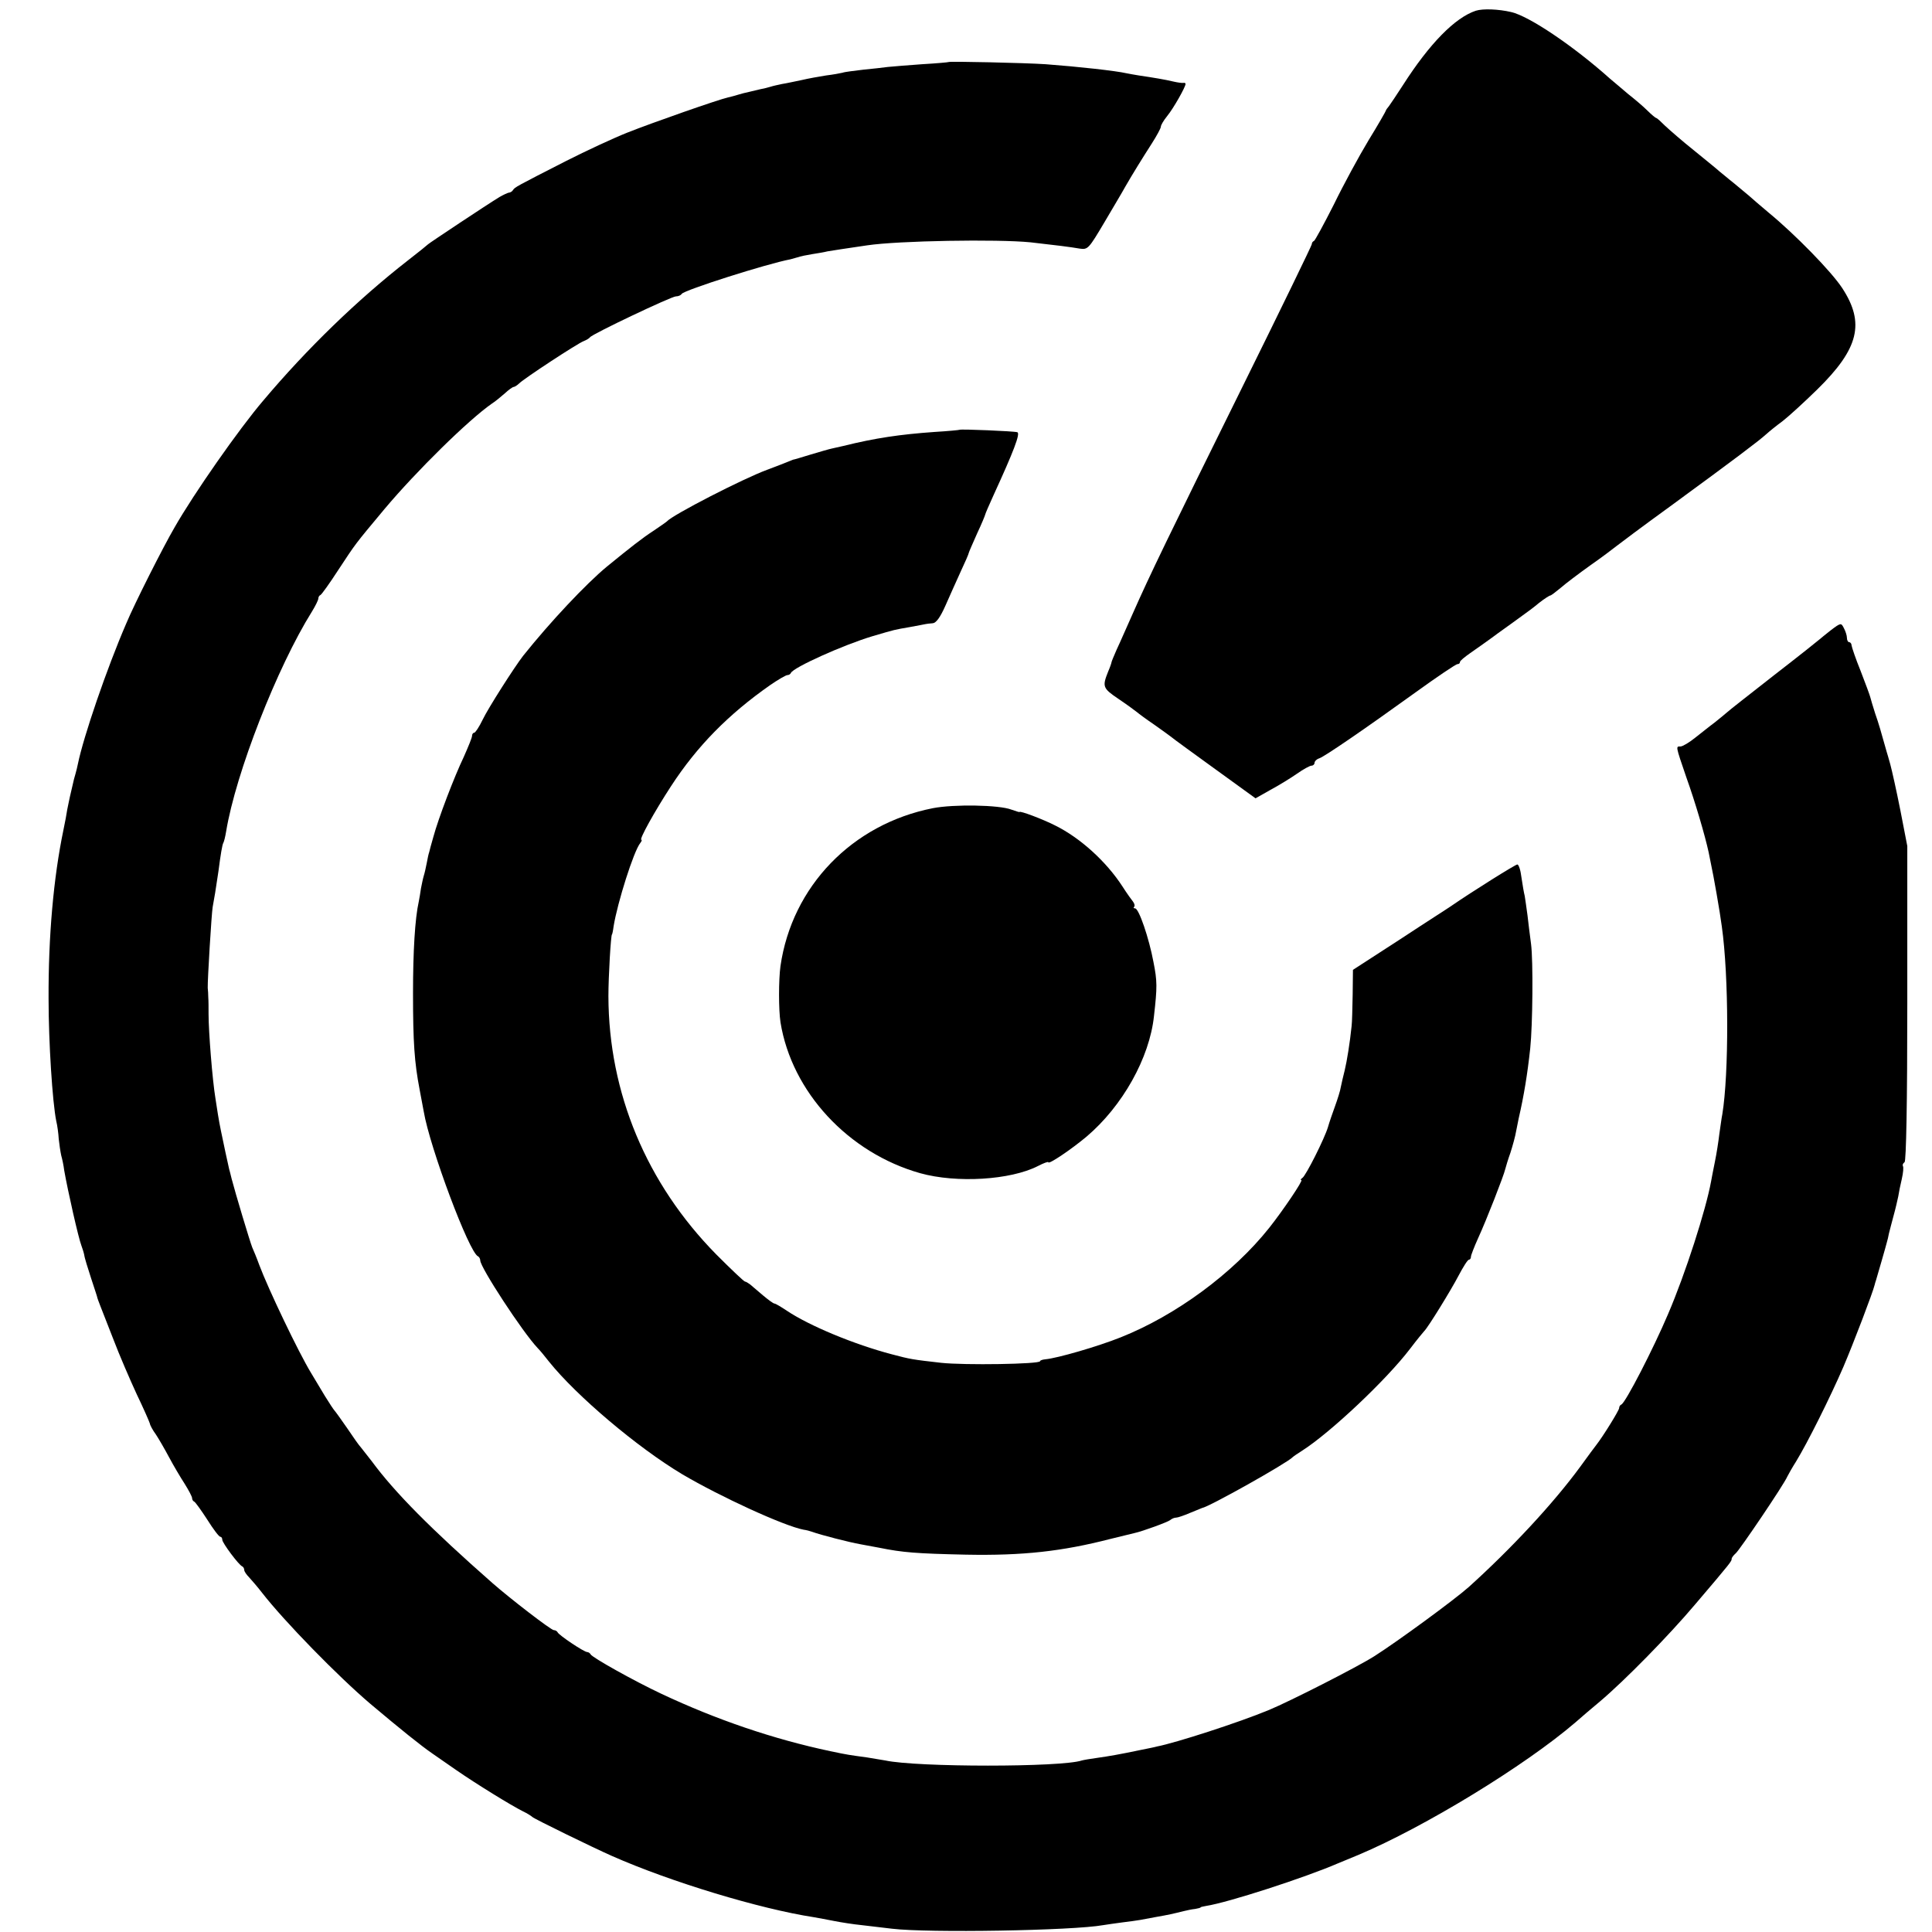 <?xml version="1.0" standalone="no"?>
<!DOCTYPE svg PUBLIC "-//W3C//DTD SVG 20010904//EN"
 "http://www.w3.org/TR/2001/REC-SVG-20010904/DTD/svg10.dtd">
<svg version="1.0" xmlns="http://www.w3.org/2000/svg"
 width="704pt" height="704pt" viewBox="0 0 704 704"
 preserveAspectRatio="xMidYMid meet">
<g transform="translate(0,704) scale(0.1,-0.1)"
fill="#000000" stroke="none">
<path d="M5378 7001 c-76 -25 -169 -120 -265 -270 -23 -36 -47 -71 -52 -78 -6
-7 -11 -14 -11 -16 0 -2 -28 -51 -63 -108 -35 -58 -92 -163 -127 -235 -36 -71
-68 -130 -72 -132 -5 -2 -8 -7 -8 -12 0 -4 -112 -235 -249 -512 -272 -550
-343 -697 -403 -833 -22 -49 -48 -109 -59 -132 -10 -23 -19 -44 -19 -47 0 -2
-5 -17 -12 -33 -22 -55 -20 -61 38 -100 31 -21 61 -43 67 -48 7 -6 34 -26 62
-45 27 -19 56 -40 65 -47 8 -7 80 -59 160 -117 l145 -105 53 30 c30 16 74 43
97 59 24 17 48 30 54 30 6 0 11 5 11 10 0 6 8 14 18 17 21 8 160 103 350 240
79 57 147 103 153 103 5 0 9 3 9 8 0 4 17 18 37 32 20 14 66 46 102 73 36 26
77 55 90 65 13 9 40 29 59 45 19 15 38 27 41 27 3 0 20 13 38 28 17 15 66 52
108 82 43 30 85 62 95 70 10 8 98 74 196 145 238 174 325 240 349 262 11 10
38 32 60 48 22 17 79 69 127 116 152 149 174 242 91 369 -39 60 -172 196 -268
275 -33 28 -65 55 -71 61 -6 5 -31 26 -54 45 -23 18 -47 39 -54 44 -6 6 -47
39 -91 75 -44 35 -92 77 -108 92 -15 15 -29 28 -32 28 -2 0 -17 12 -33 28 -15
15 -47 42 -70 60 -22 19 -52 44 -65 55 -134 120 -295 228 -360 243 -47 11
-103 13 -129 5z"/>
<path d="M3457 6814 c-1 -1 -45 -5 -97 -8 -52 -4 -108 -8 -125 -10 -16 -2 -57
-7 -90 -10 -33 -4 -67 -8 -75 -11 -8 -2 -35 -7 -60 -10 -25 -4 -65 -11 -90
-17 -25 -5 -56 -12 -70 -14 -14 -3 -33 -7 -42 -10 -9 -3 -26 -7 -37 -9 -12 -3
-30 -7 -42 -10 -11 -2 -29 -7 -39 -10 -10 -3 -27 -8 -37 -10 -33 -7 -276 -92
-369 -129 -50 -20 -149 -66 -220 -102 -184 -94 -188 -96 -195 -107 -3 -5 -10
-9 -15 -9 -5 -1 -20 -8 -34 -16 -49 -30 -255 -167 -260 -172 -3 -3 -36 -30
-75 -60 -182 -142 -366 -320 -526 -510 -88 -103 -253 -339 -323 -462 -41 -70
-147 -280 -176 -350 -71 -164 -156 -413 -176 -511 -2 -10 -6 -27 -9 -37 -3
-10 -8 -28 -10 -39 -3 -12 -7 -31 -10 -43 -3 -13 -7 -34 -10 -48 -2 -14 -8
-47 -14 -75 -36 -173 -55 -387 -54 -615 0 -157 14 -376 28 -445 4 -16 8 -46 9
-65 2 -19 6 -46 9 -60 4 -14 9 -38 11 -55 13 -74 52 -247 63 -275 3 -8 8 -23
10 -33 1 -10 13 -48 25 -85 12 -37 23 -69 23 -72 2 -7 9 -25 58 -150 22 -58
61 -148 85 -200 25 -52 46 -100 48 -107 1 -7 11 -25 22 -40 10 -15 32 -53 48
-83 16 -30 42 -74 57 -97 15 -24 27 -47 27 -52 0 -5 3 -11 8 -13 4 -2 25 -31
47 -65 22 -35 43 -63 48 -63 4 0 7 -5 7 -11 0 -11 60 -92 73 -97 4 -2 7 -8 7
-13 0 -5 8 -17 18 -27 9 -10 31 -35 47 -56 81 -104 275 -303 395 -405 108 -91
185 -153 226 -181 12 -8 50 -35 85 -59 75 -52 202 -130 244 -151 17 -8 32 -18
35 -21 5 -6 222 -112 290 -142 215 -95 540 -193 735 -223 17 -3 50 -9 75 -14
25 -5 70 -12 100 -15 30 -4 80 -9 110 -13 131 -16 660 -7 770 13 14 2 45 7 70
10 25 3 54 7 65 9 11 2 37 7 59 11 41 7 63 12 99 21 12 3 31 7 42 8 11 2 20 4
20 6 0 1 9 3 20 5 79 12 360 103 480 155 11 4 45 19 75 31 240 101 607 325
791 483 19 17 59 51 89 76 90 76 251 240 348 355 132 155 132 156 132 165 0 4
7 13 15 20 14 12 176 251 188 280 4 8 18 33 32 55 41 67 124 233 172 344 38
89 108 273 114 299 1 4 3 12 5 17 4 13 37 127 40 140 2 6 5 19 7 30 3 11 10
40 17 65 7 25 14 56 17 70 2 14 8 43 13 64 5 22 7 43 4 47 -2 4 0 10 6 14 6 4
10 214 10 579 l0 573 -25 129 c-14 71 -31 147 -37 169 -6 22 -12 42 -13 45
-21 75 -29 103 -42 140 -8 25 -16 52 -18 60 -2 8 -18 51 -35 95 -18 44 -32 86
-33 93 0 6 -4 12 -9 12 -4 0 -8 7 -8 16 0 8 -5 24 -11 35 -10 20 -11 20 -47
-7 -20 -16 -39 -31 -42 -34 -3 -3 -77 -62 -165 -130 -88 -69 -165 -129 -171
-135 -6 -5 -26 -22 -45 -37 -19 -14 -51 -40 -73 -57 -21 -17 -45 -31 -52 -31
-18 0 -19 4 21 -113 32 -89 68 -212 81 -272 2 -11 6 -31 9 -45 8 -35 33 -177
39 -225 26 -183 26 -539 2 -685 -3 -14 -7 -47 -11 -73 -3 -26 -10 -71 -16
-100 -6 -29 -12 -61 -14 -72 -19 -104 -93 -335 -157 -484 -53 -125 -155 -323
-170 -329 -5 -2 -8 -8 -8 -13 0 -8 -58 -102 -83 -134 -4 -5 -31 -41 -59 -80
-99 -135 -253 -300 -406 -438 -53 -47 -259 -198 -344 -252 -63 -40 -309 -165
-384 -196 -108 -45 -340 -120 -408 -133 -6 -2 -36 -8 -66 -14 -72 -15 -106
-21 -155 -28 -22 -3 -46 -7 -53 -9 -74 -25 -600 -25 -716 0 -11 2 -41 7 -66
11 -65 9 -69 9 -135 23 -207 44 -413 114 -615 209 -96 45 -254 133 -258 144
-2 4 -8 8 -12 8 -12 0 -104 62 -108 72 -2 4 -8 8 -14 8 -10 0 -158 114 -223
171 -224 197 -356 330 -440 444 -17 22 -35 45 -40 51 -6 6 -28 37 -50 70 -22
32 -43 61 -46 64 -3 3 -19 27 -35 53 -16 27 -39 65 -51 85 -45 74 -155 304
-188 392 -9 25 -21 54 -26 65 -8 20 -61 196 -75 250 -4 17 -8 32 -9 35 -2 7
-24 110 -30 140 -3 14 -8 41 -11 60 -3 19 -7 45 -9 58 -11 67 -25 242 -25 307
0 22 0 49 -1 60 0 11 -1 27 -2 35 -1 27 14 274 18 295 4 20 13 74 21 130 8 62
14 98 18 104 2 3 7 22 10 41 35 213 186 599 313 802 13 21 23 42 23 47 0 5 3
11 8 13 4 2 33 42 64 90 66 100 58 90 169 223 116 138 305 324 391 384 13 8
34 26 48 38 14 13 28 23 32 23 3 0 13 6 20 13 18 18 213 146 235 154 10 4 20
10 23 14 8 12 297 149 313 149 9 0 18 4 21 9 9 14 311 110 396 126 3 1 14 4
25 7 11 4 36 9 55 12 19 3 44 7 55 10 18 3 69 11 145 22 114 17 474 23 595 11
89 -10 146 -17 180 -23 29 -4 32 -1 90 97 33 56 67 113 75 128 27 47 63 105
97 158 18 28 33 56 33 61 0 6 10 23 23 39 23 28 67 106 67 117 0 3 -3 5 -7 4
-5 -1 -21 1 -38 5 -29 7 -71 14 -125 22 -14 2 -34 6 -45 8 -39 9 -175 24 -295
33 -75 5 -349 11 -353 8z"/>
<path d="M3497 5474 c-1 -1 -42 -5 -92 -8 -126 -9 -215 -22 -332 -51 -13 -3
-31 -7 -40 -9 -10 -2 -45 -12 -78 -22 -33 -10 -62 -19 -65 -19 -3 -1 -18 -7
-35 -14 -16 -6 -43 -17 -60 -23 -87 -32 -344 -164 -365 -188 -3 -3 -25 -18
-50 -35 -40 -26 -82 -59 -169 -130 -76 -63 -206 -201 -305 -325 -31 -40 -127
-190 -147 -232 -13 -27 -27 -48 -31 -48 -4 0 -8 -5 -8 -12 0 -6 -14 -40 -30
-76 -35 -73 -93 -225 -111 -292 -7 -25 -14 -49 -15 -55 -2 -5 -6 -23 -9 -40
-3 -16 -8 -38 -11 -47 -3 -10 -7 -30 -10 -45 -2 -16 -6 -37 -8 -48 -14 -63
-21 -181 -21 -335 0 -177 5 -251 24 -350 6 -30 12 -66 15 -80 22 -131 166
-516 198 -528 4 -2 8 -9 8 -15 0 -25 154 -261 209 -319 9 -9 27 -31 41 -49
100 -125 322 -313 486 -411 139 -82 370 -188 442 -202 9 -1 24 -5 32 -8 30
-11 135 -38 175 -45 11 -2 43 -8 70 -13 84 -17 133 -21 315 -25 207 -4 350 12
525 57 44 11 85 21 90 22 28 6 121 40 129 47 6 5 15 9 22 9 6 0 29 8 50 17 22
9 41 17 44 18 26 4 312 165 330 185 3 3 19 14 35 24 102 65 307 258 393 371
25 33 49 62 52 65 13 12 98 150 125 202 17 32 33 58 38 58 4 0 7 5 7 11 0 5
12 36 26 67 30 65 94 229 99 252 2 8 10 35 19 60 8 25 18 61 21 80 4 19 8 40
9 45 19 82 32 162 42 255 9 86 11 319 3 380 -4 30 -10 78 -13 105 -4 28 -8 59
-10 70 -3 11 -8 41 -12 68 -3 26 -10 47 -15 47 -7 0 -165 -99 -239 -150 -8 -6
-93 -60 -187 -122 l-173 -112 -1 -90 c-1 -50 -2 -102 -4 -116 -6 -59 -17 -127
-25 -160 -5 -19 -11 -46 -14 -60 -2 -14 -12 -45 -21 -70 -9 -25 -21 -59 -26
-77 -13 -43 -80 -176 -93 -185 -6 -4 -8 -8 -4 -8 8 0 -67 -111 -117 -174 -132
-166 -340 -319 -541 -399 -85 -34 -231 -76 -274 -80 -11 -1 -20 -4 -20 -7 0
-11 -277 -15 -360 -6 -106 12 -112 13 -180 31 -137 36 -301 104 -383 159 -21
14 -41 26 -45 26 -4 0 -23 14 -42 30 -19 16 -40 34 -47 40 -7 5 -15 10 -18 10
-4 0 -51 45 -105 99 -254 258 -392 588 -393 941 0 72 9 225 13 225 1 0 4 14 6
30 14 86 73 273 97 303 5 6 7 12 4 12 -9 0 48 103 108 195 95 146 209 262 362
369 29 20 57 36 62 36 5 0 11 3 13 8 9 20 191 102 298 134 85 25 78 23 135 33
28 5 53 10 58 11 4 1 15 2 26 3 12 1 27 21 46 64 15 34 40 90 56 125 16 34 29
64 29 67 0 2 14 34 30 70 17 36 30 68 30 70 0 2 14 35 31 72 72 157 98 224 86
228 -11 4 -206 12 -210 9z"/>
<path d="M3399 4095 c-294 -58 -513 -285 -555 -575 -7 -51 -7 -159 0 -205 41
-254 247 -476 509 -550 133 -37 329 -25 429 26 21 11 38 17 38 14 0 -10 84 47
139 93 131 111 230 287 246 440 12 105 12 127 -2 197 -16 86 -53 195 -67 195
-5 0 -7 3 -3 6 3 3 1 11 -4 18 -5 6 -23 31 -39 56 -59 91 -154 177 -245 222
-45 23 -130 55 -130 49 0 -1 -13 3 -30 9 -44 17 -209 20 -286 5z"/>
</g>
</svg>
